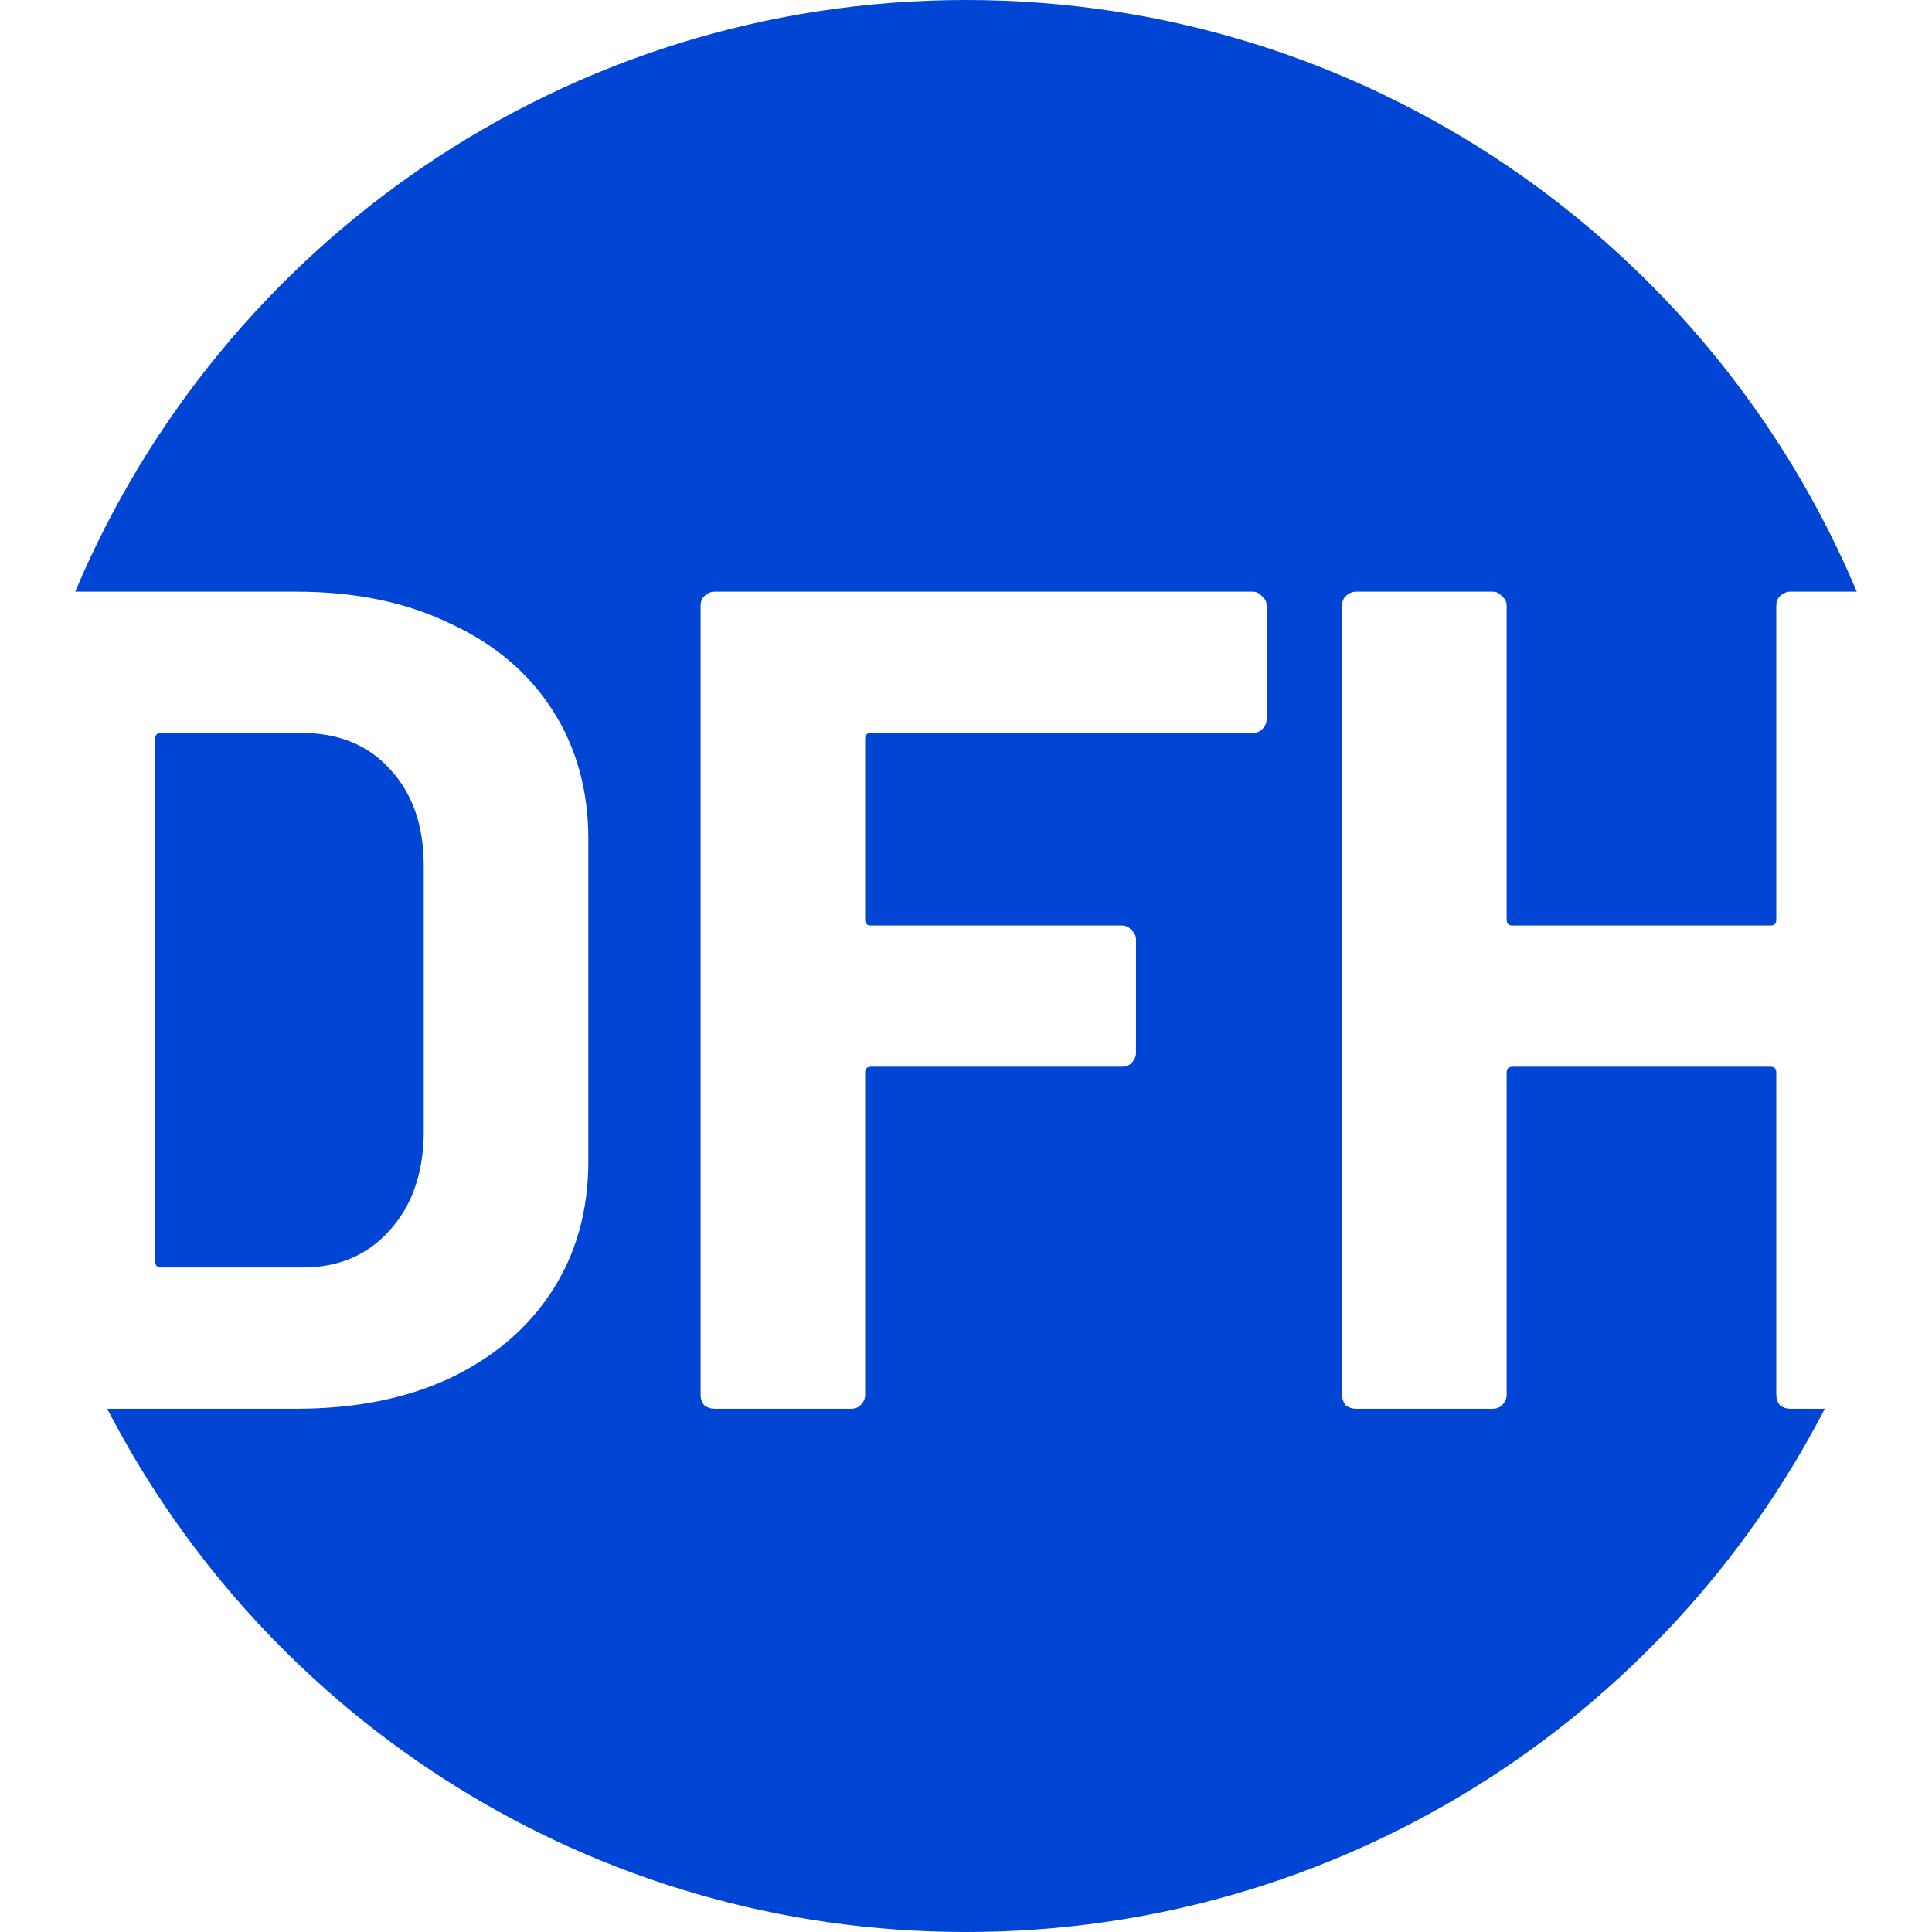 <svg width="96" height="96" viewBox="0 0 96 96" fill="none" xmlns="http://www.w3.org/2000/svg">
<g clip-path="url(#clip0_7_47)">
<path fill-rule="evenodd" clip-rule="evenodd" d="M92.263 29.4H88.959C88.765 29.4 88.591 29.477 88.437 29.632C88.321 29.748 88.263 29.903 88.263 30.096V45.698C88.263 45.891 88.166 45.988 87.973 45.988H75.155C74.961 45.988 74.865 45.891 74.865 45.698V30.096C74.865 29.903 74.787 29.748 74.633 29.632C74.517 29.477 74.362 29.4 74.169 29.4H67.383C67.189 29.4 67.015 29.477 66.861 29.632C66.745 29.748 66.687 29.903 66.687 30.096V69.304C66.687 69.497 66.745 69.671 66.861 69.826C67.015 69.942 67.189 70 67.383 70H74.169C74.362 70 74.517 69.942 74.633 69.826C74.787 69.671 74.865 69.497 74.865 69.304V53.296C74.865 53.103 74.961 53.006 75.155 53.006H87.973C88.166 53.006 88.263 53.103 88.263 53.296V69.304C88.263 69.497 88.321 69.671 88.437 69.826C88.591 69.942 88.765 70 88.959 70H90.673C82.695 85.443 66.58 96 48 96C29.42 96 13.305 85.443 5.327 70H14.734C17.634 70 20.167 69.497 22.332 68.492C24.536 67.448 26.237 65.998 27.436 64.142C28.635 62.286 29.234 60.14 29.234 57.704V41.696C29.234 39.26 28.635 37.114 27.436 35.258C26.237 33.402 24.536 31.971 22.332 30.966C20.167 29.922 17.634 29.4 14.734 29.4H3.737C11.004 12.127 28.085 0 48 0C67.915 0 84.996 12.127 92.263 29.4ZM8.006 62.982C7.813 62.982 7.716 62.885 7.716 62.692V36.708C7.716 36.515 7.813 36.418 8.006 36.418H14.966C16.822 36.418 18.291 37.017 19.374 38.216C20.495 39.415 21.056 41.019 21.056 43.03V56.37C21.017 58.381 20.437 59.985 19.316 61.184C18.233 62.383 16.803 62.982 15.024 62.982H8.006ZM62.709 36.244C62.864 36.089 62.941 35.915 62.941 35.722V30.096C62.941 29.903 62.864 29.748 62.709 29.632C62.593 29.477 62.439 29.4 62.245 29.4H35.508C35.314 29.4 35.14 29.477 34.986 29.632C34.87 29.748 34.812 29.903 34.812 30.096V69.304C34.812 69.497 34.87 69.671 34.986 69.826C35.14 69.942 35.314 70 35.508 70H42.294C42.487 70 42.642 69.942 42.758 69.826C42.912 69.671 42.989 69.497 42.989 69.304V53.296C42.989 53.103 43.086 53.006 43.279 53.006H55.749C55.943 53.006 56.097 52.948 56.214 52.832C56.368 52.677 56.446 52.503 56.446 52.31V46.684C56.446 46.491 56.368 46.336 56.214 46.22C56.097 46.065 55.943 45.988 55.749 45.988H43.279C43.086 45.988 42.989 45.891 42.989 45.698V36.708C42.989 36.515 43.086 36.418 43.279 36.418H62.245C62.439 36.418 62.593 36.36 62.709 36.244Z" fill="#0045D4"/>
</g>
<defs>
<clipPath id="clip0_7_47">
<rect width="96" height="96" fill="white"/>
</clipPath>
</defs>
</svg>
